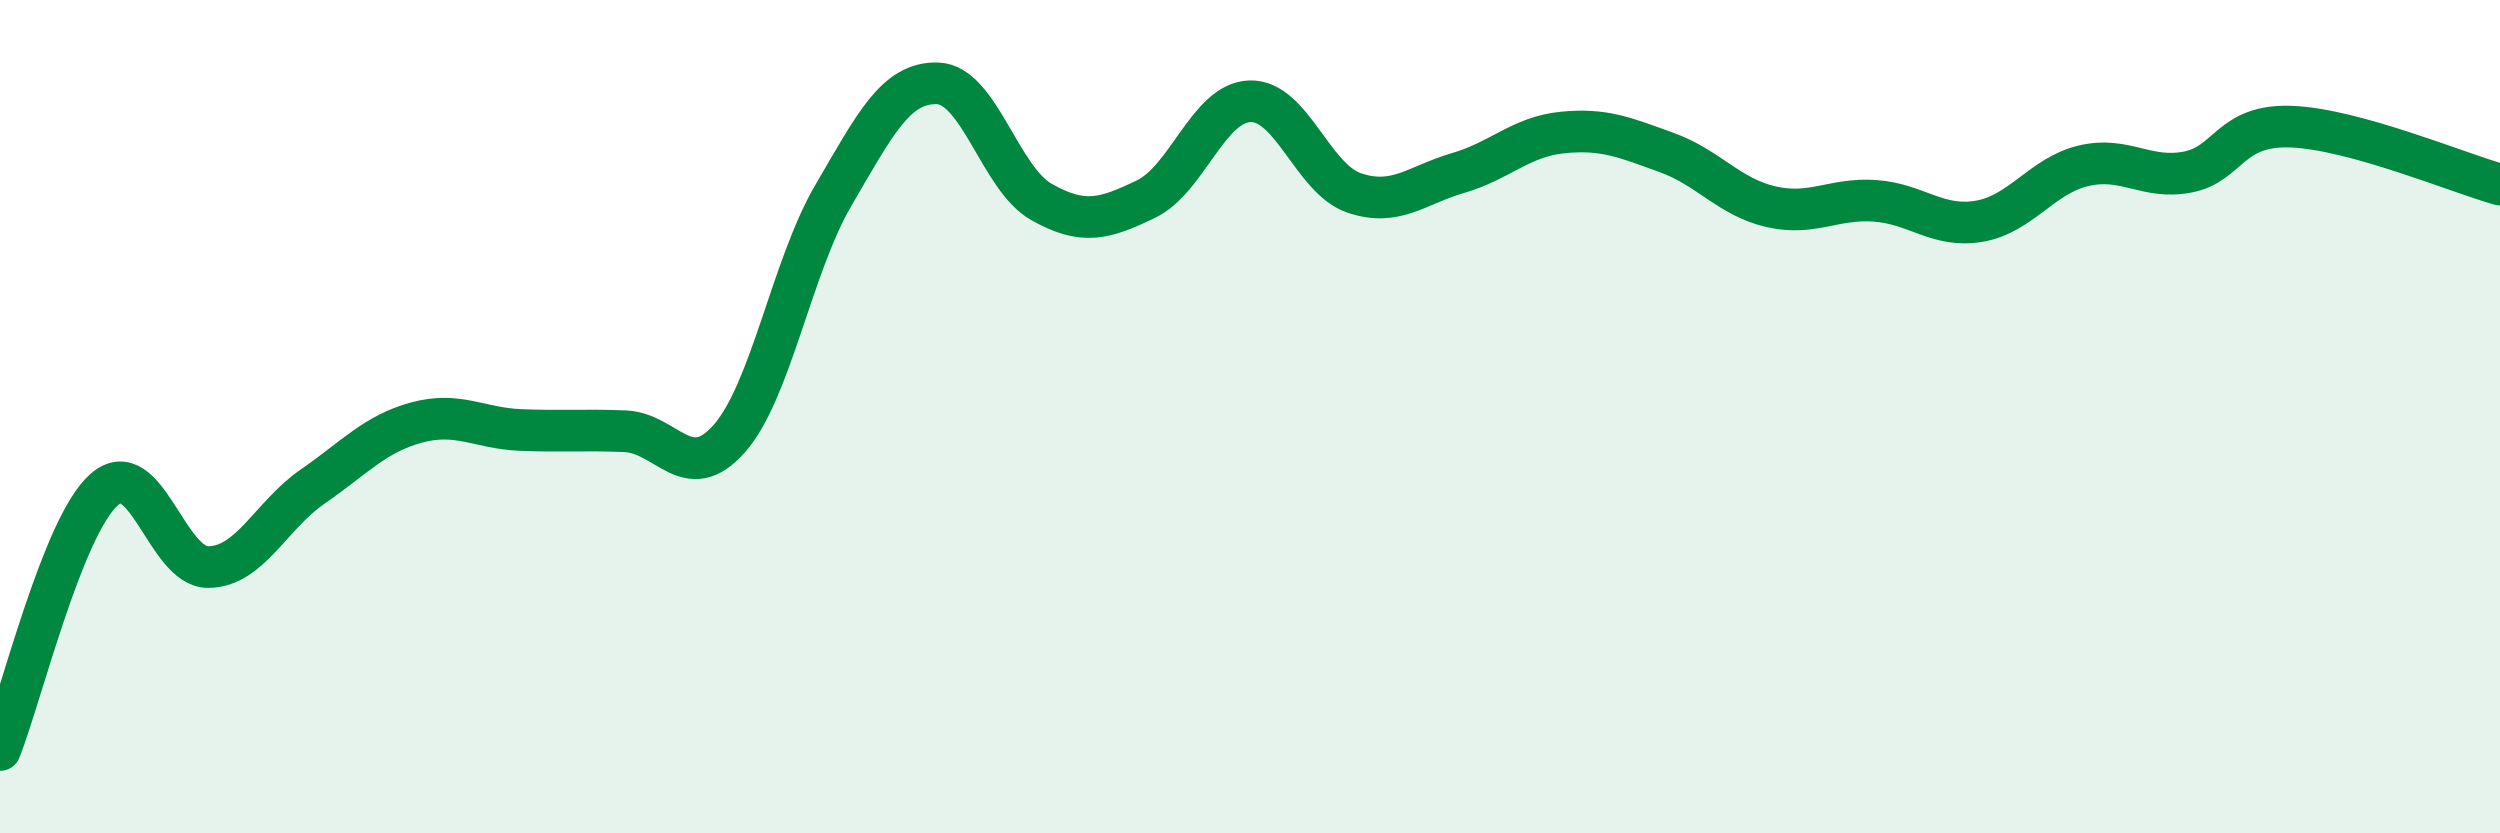 
    <svg width="60" height="20" viewBox="0 0 60 20" xmlns="http://www.w3.org/2000/svg">
      <path
        d="M 0,18 C 0.5,16.75 1.5,12.63 2.5,11.75 C 3.5,10.87 4,13.62 5,13.61 C 6,13.6 6.5,12.37 7.5,11.68 C 8.5,10.99 9,10.41 10,10.14 C 11,9.87 11.5,10.28 12.5,10.32 C 13.5,10.36 14,10.31 15,10.35 C 16,10.39 16.5,11.66 17.5,10.53 C 18.5,9.4 19,6.4 20,4.69 C 21,2.98 21.5,1.97 22.5,2 C 23.5,2.03 24,4.29 25,4.85 C 26,5.41 26.5,5.26 27.5,4.78 C 28.5,4.3 29,2.46 30,2.43 C 31,2.4 31.5,4.29 32.5,4.63 C 33.5,4.97 34,4.44 35,4.15 C 36,3.86 36.5,3.28 37.5,3.18 C 38.5,3.08 39,3.3 40,3.66 C 41,4.02 41.5,4.73 42.5,4.96 C 43.5,5.19 44,4.75 45,4.82 C 46,4.89 46.5,5.48 47.5,5.31 C 48.5,5.14 49,4.22 50,3.98 C 51,3.74 51.5,4.32 52.5,4.13 C 53.5,3.94 53.5,2.98 55,3.04 C 56.5,3.1 59,4.15 60,4.43L60 20L0 20Z"
        fill="#008740"
        opacity="0.1"
        stroke-linecap="round"
        stroke-linejoin="round"
      />
      <path
        d="M 0,18 C 0.5,16.75 1.5,12.63 2.5,11.75 C 3.5,10.87 4,13.62 5,13.61 C 6,13.6 6.5,12.37 7.5,11.68 C 8.5,10.99 9,10.41 10,10.14 C 11,9.87 11.5,10.28 12.5,10.32 C 13.5,10.36 14,10.31 15,10.35 C 16,10.39 16.5,11.66 17.5,10.53 C 18.5,9.4 19,6.4 20,4.69 C 21,2.98 21.5,1.97 22.5,2 C 23.5,2.03 24,4.29 25,4.85 C 26,5.41 26.5,5.26 27.5,4.78 C 28.5,4.3 29,2.46 30,2.43 C 31,2.4 31.5,4.29 32.5,4.63 C 33.5,4.97 34,4.44 35,4.15 C 36,3.86 36.5,3.28 37.5,3.18 C 38.5,3.08 39,3.3 40,3.66 C 41,4.02 41.5,4.73 42.5,4.96 C 43.5,5.19 44,4.75 45,4.82 C 46,4.89 46.5,5.48 47.5,5.31 C 48.5,5.14 49,4.22 50,3.98 C 51,3.74 51.5,4.32 52.5,4.13 C 53.5,3.94 53.5,2.98 55,3.04 C 56.5,3.1 59,4.15 60,4.43"
        stroke="#008740"
        stroke-width="1"
        fill="none"
        stroke-linecap="round"
        stroke-linejoin="round"
      />
    </svg>
  